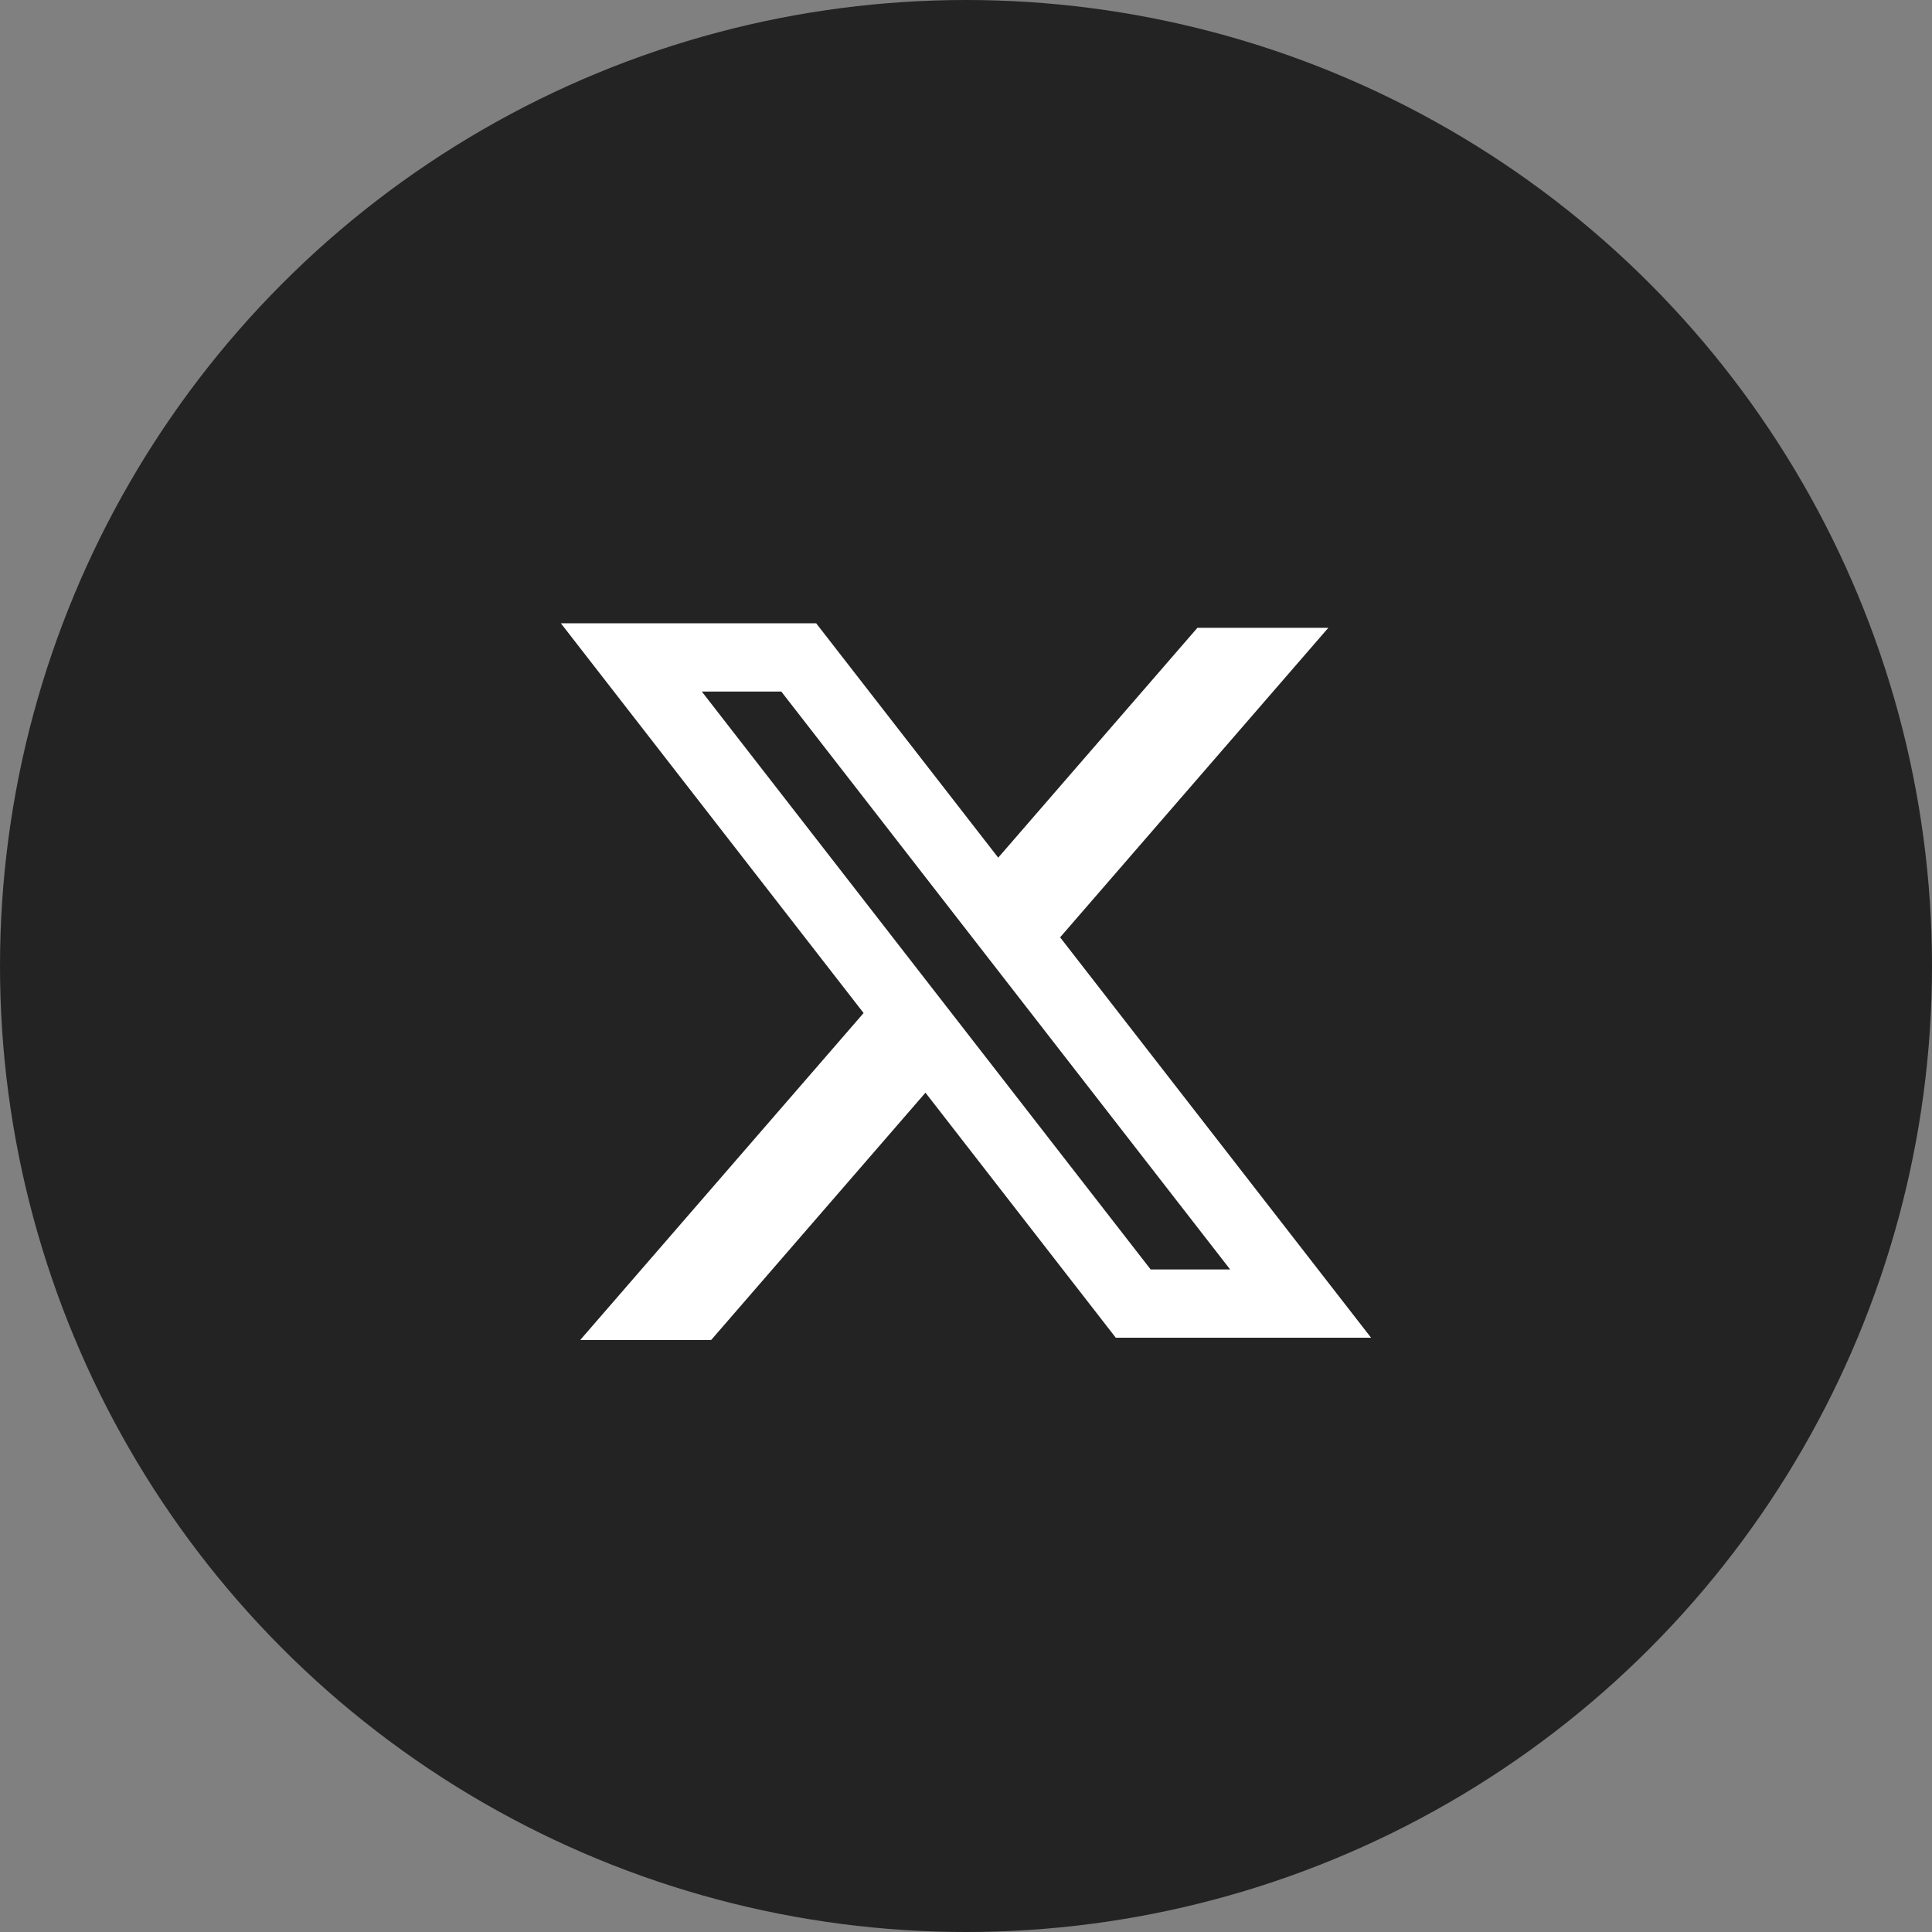 <svg width="49" height="49" viewBox="0 0 49 49" fill="none" xmlns="http://www.w3.org/2000/svg">
<rect x="0" y="0" width="49" height="49" fill="#808080" stroke="none"/>
<circle cx="24.5" cy="24.5" r="24.5" fill="#232323"/>
<path fill-rule="evenodd" clip-rule="evenodd" d="M20.7 15.808H14.225L21.903 25.693L14.716 33.985H18.037L23.472 27.713L28.298 33.927H34.773L26.873 23.755L26.887 23.773L33.689 15.923H30.369L25.317 21.752L20.7 15.808ZM17.799 17.539H19.815L31.199 32.196H29.183L17.799 17.539Z" fill="white"/>
</svg>
